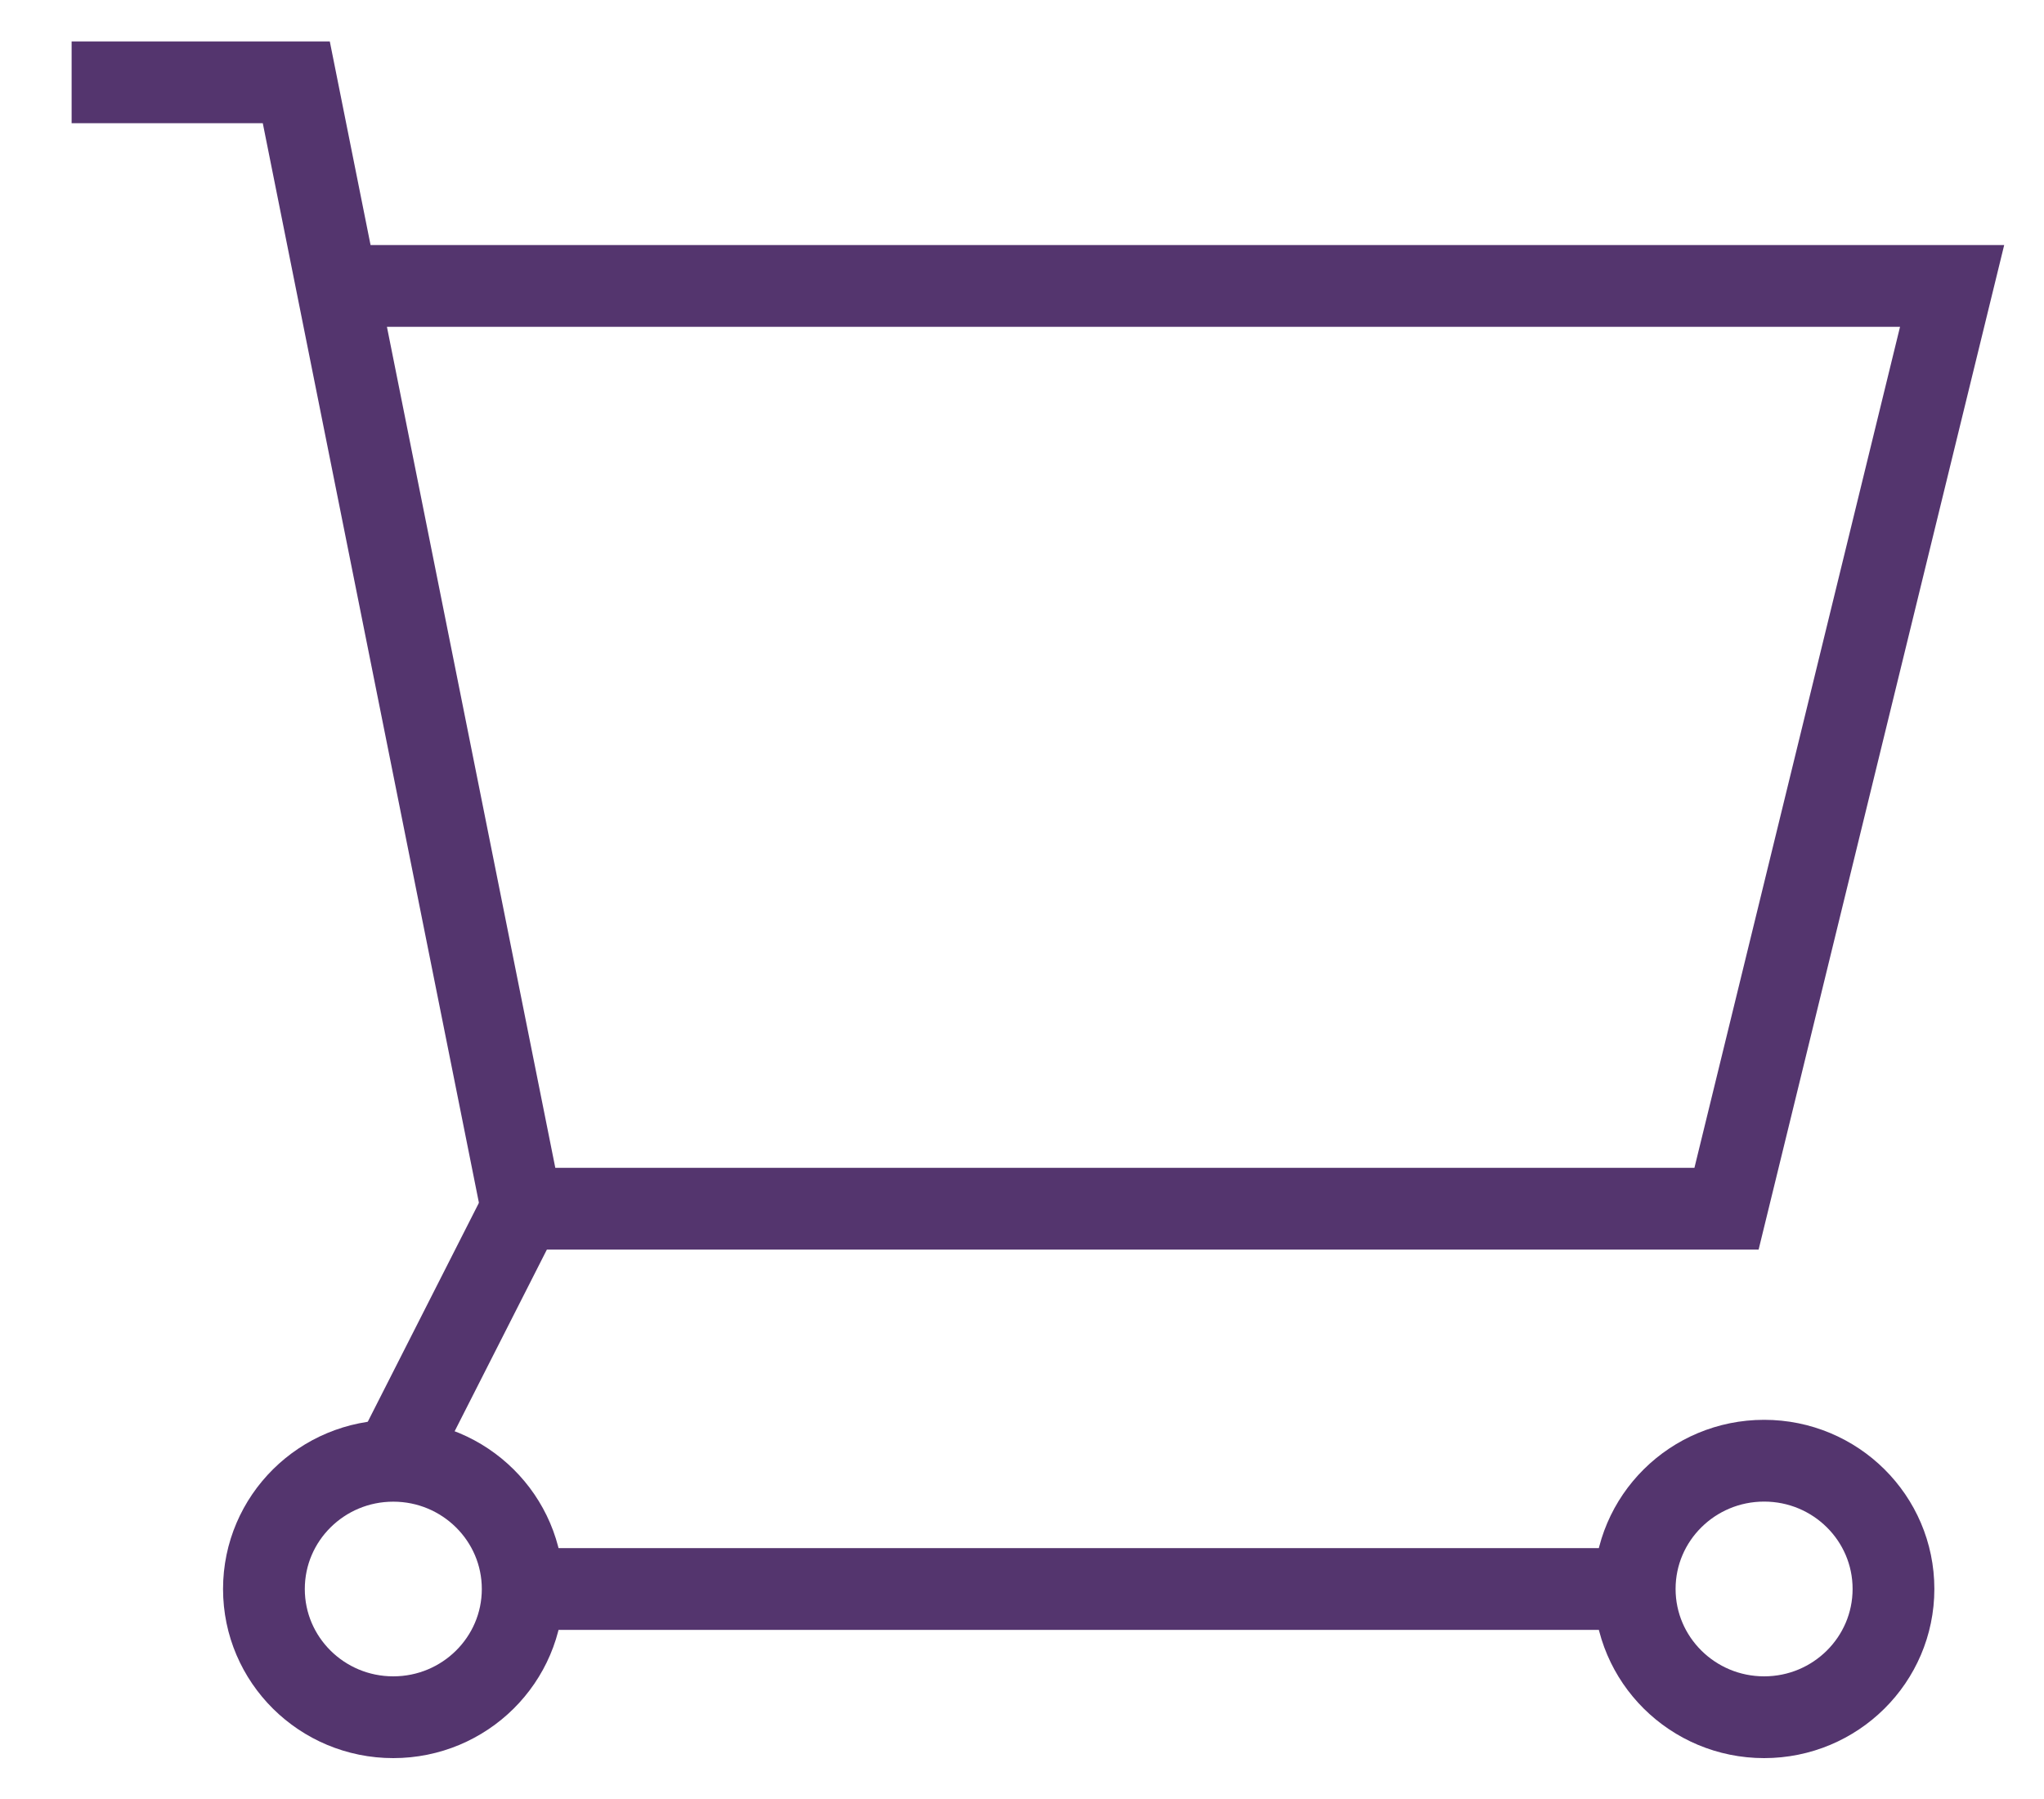<svg width="25" height="22" viewBox="0 0 25 22" fill="none" xmlns="http://www.w3.org/2000/svg">
<path d="M0.876 1.007H3.624L6.382 14.781H21.117L23.876 3.497H4.073" stroke="#54356E" stroke-miterlimit="10"/>
<path d="M6.382 14.781L4.811 17.875" stroke="#54356E" stroke-miterlimit="10"/>
<path d="M4.81 21C5.684 21 6.393 20.298 6.393 19.432C6.393 18.566 5.684 17.864 4.81 17.864C3.936 17.864 3.228 18.566 3.228 19.432C3.228 20.298 3.936 21 4.81 21Z" stroke="#54356E" stroke-miterlimit="10"/>
<path d="M21.577 21C22.451 21 23.159 20.297 23.159 19.431C23.159 18.565 22.451 17.863 21.577 17.863C20.703 17.863 19.994 18.565 19.994 19.431C19.994 20.297 20.703 21 21.577 21Z" stroke="#54356E" stroke-miterlimit="10"/>
<path d="M6.393 19.432H19.994" stroke="#54356E" stroke-miterlimit="10"/>
</svg>
